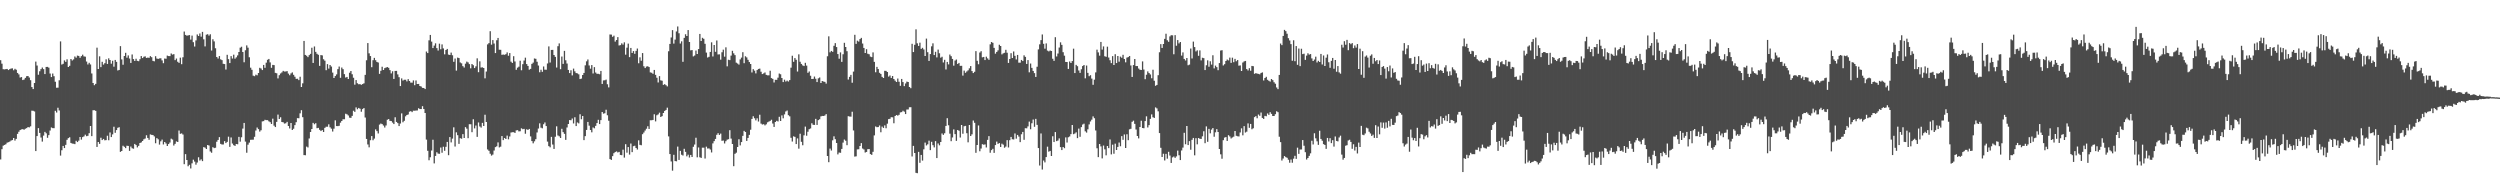 <svg xmlns="http://www.w3.org/2000/svg" width="1920" height="150"><path d="M0 46.214h1v76.245H0zM1 48.880h1v65.707H1zM2 53.121h1v58.736H2zM3 53.279h1v58.042H3zM4 53.114h1v57.699H4zM5 52.952h1v56.596H5zM6 53.824h1v55.387H6zM7 53.080h1v55.680H7zM8 52.631h1v55.339H8zM9 52.499h1v55.076H9zM10 53.982h1v52.007H10zM11 52.819h1v55.151H11zM12 53.531h1v53.112H12zM13 56.019h1v46.797H13zM14 57.147h1v44.003H14zM15 59.521h1v40.356H15zM16 59.196h1v40.164H16zM17 61.496h1v37.676H17zM18 61.068h1v38.562H18zM19 59.798h1v39.061H19zM20 58.539h1v39.883H20zM21 58.349h1v39.244H21zM22 59.534h1v38.299H22zM23 61.583h1v35.458H23zM24 66.852h1v18.148H24zM25 68.383h1v16.697H25zM26 63.728h1v21.863H26zM27 47.319h1v68.683H27zM28 50.356h1v54.126H28zM29 57.417h1v41.006H29zM30 54.742h1v47.342H30zM31 53.071h1v52.563H31zM32 51.842h1v56.914H32zM33 53.112h1v51.036H33zM34 56.895h1v44.362H34zM35 51.418h1v50.963H35zM36 51.350h1v54.456H36zM37 51.991h1v51.803H37zM38 56.488h1v43.744H38zM39 59.166h1v38.702H39zM40 56.483h1v41.931H40zM41 58.521h1v39.947H41zM42 62.748h1v22.337H42zM43 67.367h1v19.048H43zM44 67.335h1v15.388H44zM45 61.622h1v23.202H45zM46 31.776h1v87.730H46zM47 49.587h1v65.792H47zM48 49.008h1v63.066H48zM49 46.365h1v67.339H49zM50 47.534h1v63.725H50zM51 45.582h1v61.796H51zM52 51.434h1v54.675H52zM53 50.533h1v54.913H53zM54 45.312h1v64.451H54zM55 46.431h1v63.863H55zM56 45.596h1v64.799H56zM57 43.341h1v67.367H57zM58 44.314h1v63.805H58zM59 42.700h1v66.410H59zM60 42.943h1v65.076H60zM61 44.401h1v60.830H61zM62 43.087h1v64.114H62zM63 41.963h1v63.338H63zM64 43.336h1v61.420H64zM65 43.501h1v59.901H65zM66 47.264h1v57.312H66zM67 49.521h1v54.783H67zM68 48.255h1v54.060H68zM69 49.521h1v47.269H69zM70 56.433h1v48.095H70zM71 63.732h1v20.966H71zM72 65.442h1v19.180H72zM73 64.403h1v20.728H73zM74 36.617h1v76.250H74zM75 52.968h1v56.110H75zM76 43.245h1v67.250H76zM77 51.576h1v54.220H77zM78 47.477h1v60.070H78zM79 49.612h1v57.092H79zM80 48.514h1v59.267H80zM81 45.554h1v62.052H81zM82 49.100h1v55.151H82zM83 44.788h1v62.945H83zM84 46.060h1v55.676H84zM85 48.878h1v56.410H85zM86 46.660h1v56.561H86zM87 51.180h1v46.149H87zM88 46.005h1v55.973H88zM89 47.518h1v52.375H89zM90 54.126h1v44.014H90zM91 53.691h1v43.991H91zM92 35.442h1v81.189H92zM93 45.596h1v70.388H93zM94 49.720h1v62.228H94zM95 43.014h1v69.749H95zM96 40.567h1v73.210H96zM97 44.314h1v67.591H97zM98 42.538h1v69.530H98zM99 44.980h1v70.871H99zM100 48.328h1v64.192H100zM101 41.830h1v72.059H101zM102 45.371h1v68.857H102zM103 46.806h1v63.714H103zM104 45.126h1v66.261H104zM105 46.742h1v66.442H105zM106 47.003h1v65.007H106zM107 45.440h1v64.396H107zM108 43.073h1v66.298H108zM109 44.607h1v63.702H109zM110 43.556h1v63.457H110zM111 43.256h1v63.128H111zM112 44.501h1v59.393H112zM113 44.234h1v61.697H113zM114 44.371h1v63.009H114zM115 43.126h1v60.079H115zM116 43.938h1v59.617H116zM117 46.742h1v56.987H117zM118 47.086h1v57.683H118zM119 43.172h1v66.843H119zM120 44.932h1v61.164H120zM121 45.243h1v61.752H121zM122 44.831h1v66.245H122zM123 44.746h1v63.780H123zM124 46.408h1v60.807H124zM125 48.532h1v62.409H125zM126 44.975h1v64.085H126zM127 45.106h1v65.099H127zM128 42.705h1v69.399H128zM129 43.078h1v67.561H129zM130 43.110h1v66.373H130zM131 41.055h1v65.458H131zM132 41.927h1v65.238H132zM133 41.563h1v70.182H133zM134 46.204h1v64.261H134zM135 44.943h1v63.666H135zM136 47.429h1v61.649H136zM137 48.287h1v51.979H137zM138 44.309h1v58.454H138zM139 49.306h1v53.137H139zM140 43.966h1v59.354H140zM141 24.227h1v101.900H141zM142 26.809h1v91.569H142zM143 27.418h1v95.478H143zM144 27.209h1v100.477H144zM145 26.935h1v99.646H145zM146 30.405h1v98.955H146zM147 27.367h1v98.087H147zM148 32.433h1v90.191H148zM149 35.742h1v88.364H149zM150 31.011h1v95.451H150zM151 26.454h1v98.351H151zM152 27.631h1v93.173H152zM153 25.710h1v97.598H153zM154 28.180h1v94.164H154zM155 24.483h1v99.245H155zM156 30.185h1v82.807H156zM157 35.619h1v77.785H157zM158 26.644h1v87.785H158zM159 26.250h1v85.114H159zM160 27.322h1v84.457H160zM161 26.294h1v90.017H161zM162 38.834h1v78.479H162zM163 30.167h1v82.887H163zM164 31.799h1v81.981H164zM165 37.047h1v76.396H165zM166 43.771h1v65.094H166zM167 44.939h1v62.544H167zM168 43.060h1v62.238H168zM169 45.582h1v64.890H169zM170 46.204h1v64.785H170zM171 48.992h1v61.961H171zM172 49.226h1v59.171H172zM173 53.419h1v56.474H173zM174 42.080h1v66.866H174zM175 45.433h1v59.505H175zM176 48.427h1v64.357H176zM177 43.085h1v62.464H177zM178 44.955h1v65.277H178zM179 41.977h1v69.539H179zM180 45.039h1v67.030H180zM181 44.009h1v66.600H181zM182 42.529h1v68.257H182zM183 39.958h1v65.140H183zM184 36.598h1v72.201H184zM185 35.898h1v69.500H185zM186 39.956h1v58.816H186zM187 47.804h1v46.632H187zM188 38.589h1v70.175H188zM189 34.847h1v82.446H189zM190 36.619h1v74.490H190zM191 43.966h1v65.545H191zM192 51.956h1v55.421H192zM193 53.602h1v53.716H193zM194 58.129h1v49.146H194zM195 58.523h1v46.523H195zM196 57.349h1v42.927H196zM197 57.838h1v40.128H197zM198 56.081h1v43.082H198zM199 52.059h1v49.004H199zM200 52.634h1v47.433H200zM201 53.815h1v39.400H201zM202 49.894h1v43.151H202zM203 52.061h1v39.960H203zM204 48.129h1v44.112H204zM205 45.943h1v46.342H205zM206 45.236h1v47.967H206zM207 47.898h1v45.934H207zM208 52.061h1v43.188H208zM209 49.825h1v41.290H209zM210 50.036h1v46.456H210zM211 55.966h1v41.606H211zM212 56.273h1v37.301H212zM213 60.191h1v27.818H213zM214 57.745h1v33.669H214zM215 56.419h1v33.643H215zM216 55.598h1v38.095H216zM217 54.426h1v39.510H217zM218 54.961h1v39.940H218zM219 54.881h1v39.798H219zM220 54.646h1v38.924H220zM221 56.502h1v40.247H221zM222 57.784h1v40.865H222zM223 56.394h1v38.063H223zM224 55.616h1v44.229H224zM225 57.456h1v41.418H225zM226 58.932h1v37.164H226zM227 60.548h1v33.279H227zM228 60.489h1v30.244H228zM229 61.567h1v29.276H229zM230 58.916h1v28.109H230zM231 66.813h1v17.844H231zM232 63.975h1v26.031H232zM233 31.432h1v87.685H233zM234 42.165h1v77.087H234zM235 42.801h1v69.768H235zM236 43.886h1v69.386H236zM237 42.357h1v63.991H237zM238 41.345h1v60.008H238zM239 36.649h1v62.428H239zM240 48.322h1v46.040H240zM241 35.678h1v59.745H241zM242 39.853h1v54.762H242zM243 41.304h1v57.170H243zM244 42.062h1v56.117H244zM245 50.567h1v49.134H245zM246 42.293h1v58.356H246zM247 42.551h1v57.351H247zM248 45.493h1v55.891H248zM249 46.607h1v51.588H249zM250 53.918h1v43.389H250zM251 49.239h1v48.100H251zM252 52.666h1v42.838H252zM253 49.915h1v47.889H253zM254 51.112h1v47.708H254zM255 55.781h1v45.261H255zM256 59.892h1v38.931H256zM257 58.404h1v33.994H257zM258 57.127h1v39.679H258zM259 53.082h1v43.808H259zM260 51.091h1v45.525H260zM261 59.738h1v34.492H261zM262 51.844h1v41.089H262zM263 53.167h1v38.422H263zM264 56.941h1v34.655H264zM265 59.562h1v27.777H265zM266 59.074h1v28.732H266zM267 60.677h1v28.022H267zM268 55.847h1v34.520H268zM269 54.513h1v36.017H269zM270 57.047h1v31.963H270zM271 59.690h1v25.378H271zM272 65.016h1v20.890H272zM273 61.496h1v21.004H273zM274 63.968h1v19.945H274zM275 64.739h1v18.141H275zM276 64.625h1v18.901H276zM277 65.144h1v20.689H277zM278 64.581h1v19.212H278zM279 63.984h1v19.032H279zM280 57.507h1v32.742H280zM281 46.303h1v60.420H281zM282 33.053h1v77.891H282zM283 40.938h1v72.215H283zM284 43.034h1v64.664H284zM285 51.592h1v52.922H285zM286 46.218h1v61.498H286zM287 44.451h1v61.988H287zM288 46.209h1v53.169H288zM289 47.566h1v53.160H289zM290 48.010h1v54.501H290zM291 56.719h1v38.956H291zM292 54.362h1v40.510H292zM293 51.276h1v44.073H293zM294 53.760h1v42.636H294zM295 52.343h1v45.609H295zM296 51.892h1v44.490H296zM297 51.487h1v40.480H297zM298 52.050h1v39.416H298zM299 53.851h1v38.953H299zM300 56.364h1v36.594H300zM301 54.719h1v39.459H301zM302 60.608h1v34.689H302zM303 54.481h1v35.589H303zM304 54.424h1v39.201H304zM305 57.120h1v37.457H305zM306 59.274h1v37.557H306zM307 66.092h1v28.782H307zM308 60.187h1v26.905H308zM309 61.855h1v32.071H309zM310 61.217h1v31.554H310zM311 61.253h1v28.098H311zM312 62.512h1v25.793H312zM313 60.784h1v27.113H313zM314 62.224h1v23.543H314zM315 63.425h1v21.943H315zM316 63.471h1v22.657H316zM317 61.734h1v23.252H317zM318 65.419h1v19.606H318zM319 61.821h1v23.076H319zM320 64.499h1v20.352H320zM321 64.462h1v18.702H321zM322 66.028h1v17.722H322zM323 66.481h1v17.285H323zM324 67.474h1v14.099H324zM325 67.559h1v16.132H325zM326 68.381h1v18.395H326zM327 39.569h1v67.644H327zM328 40.750h1v75.062H328zM329 30.952h1v92.146H329zM330 26.814h1v93.956H330zM331 31.934h1v83.654H331zM332 36.928h1v70.413H332zM333 35.035h1v90.450H333zM334 33.298h1v86.458H334zM335 36.962h1v79.964H335zM336 38.814h1v79.154H336zM337 33.538h1v84.560H337zM338 37.832h1v75.492H338zM339 34.078h1v83.205H339zM340 37.175h1v75.508H340zM341 41.737h1v74.059H341zM342 38.388h1v74.350H342zM343 37.564h1v71.423H343zM344 41.947h1v77.241H344zM345 42.217h1v63.062H345zM346 40.423h1v68.951H346zM347 42.426h1v63.995H347zM348 47.466h1v50.338H348zM349 44.975h1v67.561H349zM350 54.206h1v47.449H350zM351 44.213h1v59.615H351zM352 44.572h1v65.932H352zM353 47.985h1v58.173H353zM354 48.637h1v57.928H354zM355 50.798h1v52.210H355zM356 51.881h1v54.094H356zM357 48.905h1v48.747H357zM358 47.317h1v51.519H358zM359 47.921h1v58.200H359zM360 49.246h1v46.124H360zM361 52.480h1v42.954H361zM362 49.159h1v52.373H362zM363 50.079h1v41.526H363zM364 52.288h1v46.330H364zM365 50.963h1v45.438H365zM366 44.804h1v60.285H366zM367 55.460h1v38.615H367zM368 47.102h1v50.015H368zM369 51.851h1v46.143H369zM370 51.725h1v42.620H370zM371 52.199h1v44.575H371zM372 60.134h1v27.988H372zM373 54.955h1v38.763H373zM374 34.101h1v80.713H374zM375 33.135h1v82.674H375zM376 23.969h1v94.114H376zM377 34.328h1v85.176H377zM378 30.750h1v87.962H378zM379 33.408h1v82.212H379zM380 40.734h1v72.258H380zM381 30.931h1v81.459H381zM382 29.114h1v80.223H382zM383 38.171h1v75.032H383zM384 38.255h1v74.380H384zM385 42.064h1v62.439H385zM386 41.865h1v65.781H386zM387 42.103h1v63.860H387zM388 41.627h1v65.131H388zM389 40.247h1v63.888H389zM390 42.824h1v64.185H390zM391 40.736h1v64.071H391zM392 47.376h1v54.424H392zM393 48.347h1v53.204H393zM394 43.165h1v58.369H394zM395 47.200h1v54.909H395zM396 53.590h1v46.548H396zM397 51.977h1v47.958H397zM398 51.221h1v49.679H398zM399 46.660h1v54.131H399zM400 53.941h1v44.609H400zM401 49.319h1v49.919H401zM402 46.468h1v52.483H402zM403 44.293h1v58.434H403zM404 49.187h1v50.148H404zM405 50.624h1v49.189H405zM406 53.503h1v45.536H406zM407 52.915h1v51.860H407zM408 49.049h1v59.267H408zM409 48.095h1v62.000H409zM410 44.913h1v63.654H410zM411 45.149h1v61.771H411zM412 47.433h1v54.298H412zM413 50.349h1v48.388H413zM414 55.483h1v39.251H414zM415 53.535h1v44.495H415zM416 55.131h1v43.446H416zM417 51.027h1v44.405H417zM418 53.506h1v40.540H418zM419 53.565h1v43.261H419zM420 48.738h1v60.031H420zM421 35.651h1v76.600H421zM422 48.031h1v65.101H422zM423 38.331h1v66.788H423zM424 38.280h1v72.729H424zM425 42.265h1v72.125H425zM426 43.696h1v61.306H426zM427 51.874h1v45.138H427zM428 35.479h1v68.539H428zM429 33.316h1v71.368H429zM430 53.137h1v52.851H430zM431 43.444h1v55.495H431zM432 49.075h1v52.409H432zM433 39.054h1v63.755H433zM434 46.284h1v61.121H434zM435 48.779h1v49.118H435zM436 53.700h1v41.535H436zM437 56.101h1v36.115H437zM438 53.961h1v38.400H438zM439 57.907h1v33.105H439zM440 52.693h1v42.142H440zM441 54.781h1v35.294H441zM442 56.115h1v40.727H442zM443 56.380h1v37.672H443zM444 57.088h1v37.706H444zM445 60.706h1v27.061H445zM446 60.349h1v31.261H446zM447 57.575h1v31.501H447zM448 56.021h1v51.590H448zM449 50.182h1v54.378H449zM450 47.127h1v52.666H450zM451 45.671h1v47.958H451zM452 50.262h1v46.257H452zM453 52.746h1v47.074H453zM454 49.951h1v51.670H454zM455 56.401h1v41.499H455zM456 51.569h1v47.003H456zM457 55.724h1v40.952H457zM458 56.678h1v37.836H458zM459 56.694h1v35.296H459zM460 57.028h1v38.276H460zM461 54.476h1v37.788H461zM462 64.446h1v21.547H462zM463 61.727h1v25.578H463zM464 61.663h1v25.326H464zM465 61.118h1v23.154H465zM466 64.730h1v23.790H466zM467 67.110h1v25.612H467zM468 26.472h1v95.686H468zM469 26.591h1v96.254H469zM470 28.265h1v91.621H470zM471 27.388h1v90.248H471zM472 31.966h1v84.826H472zM473 30.711h1v85.577H473zM474 28.537h1v88.536H474zM475 34.939h1v81.679H475zM476 34.678h1v84.297H476zM477 33.254h1v85.947H477zM478 34.264h1v80.665H478zM479 32.490h1v88.564H479zM480 41.982h1v68.756H480zM481 36.617h1v80.651H481zM482 33.501h1v79.436H482zM483 43.895h1v74.844H483zM484 36.795h1v73.441H484zM485 40.638h1v76.179H485zM486 39.235h1v73.066H486zM487 41.318h1v70.596H487zM488 39.056h1v74.625H488zM489 37.267h1v77.586H489zM490 48.594h1v59.205H490zM491 44.007h1v67.259H491zM492 46.662h1v64.922H492zM493 40.764h1v62.313H493zM494 50.912h1v50.885H494zM495 52.277h1v47.983H495zM496 51.093h1v47.770H496zM497 50.917h1v46.042H497zM498 51.528h1v47.504H498zM499 55.627h1v36.761H499zM500 55.884h1v36.477H500zM501 56.673h1v35.458H501zM502 53.723h1v34.028H502zM503 57.497h1v35.722H503zM504 59.688h1v28.819H504zM505 63.313h1v24.536H505zM506 58.482h1v28.068H506zM507 61.720h1v28.146H507zM508 62.002h1v27.173H508zM509 65.174h1v21.595H509zM510 64.625h1v20.560H510zM511 65.449h1v19.004H511zM512 66.357h1v16.317H512zM513 39.388h1v65.382H513zM514 33.733h1v84.583H514zM515 28.768h1v95.222H515zM516 23.145h1v107.948H516zM517 33.501h1v85.364H517zM518 30.414h1v93.285H518zM519 24.172h1v99.728H519zM520 20.306h1v92.281H520zM521 25.550h1v97.272H521zM522 33.421h1v82.446H522zM523 31.760h1v87.085H523zM524 47.486h1v71.981H524zM525 29.059h1v85.206H525zM526 26.294h1v90.351H526zM527 27.642h1v92.416H527zM528 23.074h1v95.705H528zM529 32.256h1v88.747H529zM530 38.676h1v80.333H530zM531 38.448h1v82.107H531zM532 43.304h1v69.431H532zM533 42.648h1v68.328H533zM534 38.793h1v66.987H534zM535 41.455h1v79.381H535zM536 37.674h1v75.586H536zM537 26.067h1v94.714H537zM538 31.503h1v89.783H538zM539 29.036h1v84.396H539zM540 29.798h1v83.592H540zM541 33.641h1v88.126H541zM542 40.414h1v72.235H542zM543 44.209h1v69.868H543zM544 43.629h1v70.345H544zM545 39.885h1v74.968H545zM546 32.499h1v84.606H546zM547 43.371h1v66.742H547zM548 34.557h1v73.840H548zM549 39.780h1v66.918H549zM550 31.073h1v72.453H550zM551 41.849h1v60.423H551zM552 41.725h1v61.897H552zM553 45.840h1v56.742H553zM554 40.162h1v67.982H554zM555 38.159h1v69.781H555zM556 43.545h1v66.639H556zM557 36.358h1v72.084H557zM558 50.931h1v56.328H558zM559 45.891h1v61.036H559zM560 46.159h1v53.824H560zM561 42.723h1v63.734H561zM562 39.020h1v71.576H562zM563 40.938h1v86.710H563zM564 42.359h1v75.760H564zM565 48.145h1v69.122H565zM566 48.814h1v64.085H566zM567 49.599h1v57.355H567zM568 45.628h1v66.048H568zM569 44.218h1v64.867H569zM570 40.102h1v64.261H570zM571 48.530h1v51.970H571zM572 43.195h1v58.191H572zM573 44.101h1v64.151H573zM574 45.946h1v59.969H574zM575 47.685h1v55.907H575zM576 49.143h1v50.475H576zM577 55.662h1v35.671H577zM578 53.119h1v36.168H578zM579 54.277h1v36.568H579zM580 56.351h1v36.115H580zM581 53.790h1v37.086H581zM582 52.954h1v40.363H582zM583 52.700h1v35.440H583zM584 55.106h1v39.805H584zM585 56.895h1v38.725H585zM586 56.360h1v39.029H586zM587 55.673h1v40.631H587zM588 57.507h1v37.962H588zM589 57.861h1v36.099H589zM590 57.848h1v35.516H590zM591 54.316h1v38.530H591zM592 59.940h1v32.021H592zM593 60.580h1v34.314H593zM594 63.313h1v34.154H594zM595 61.311h1v32.394H595zM596 61.352h1v31.444H596zM597 59.649h1v33.643H597zM598 56.493h1v33.190H598zM599 57.030h1v35.923H599zM600 59.892h1v28.718H600zM601 63.002h1v27.871H601zM602 61.208h1v26.649H602zM603 62.606h1v22.987H603zM604 61.883h1v22.991H604zM605 62.604h1v25.871H605zM606 61.473h1v27.887H606zM607 51.947h1v53.860H607zM608 42.805h1v65.888H608zM609 47.447h1v57.234H609zM610 44.588h1v60.523H610zM611 45.934h1v64.709H611zM612 54.920h1v51.347H612zM613 41.718h1v72.473H613zM614 47.427h1v55.259H614zM615 49.116h1v59.793H615zM616 50.205h1v61.354H616zM617 50.750h1v53.165H617zM618 48.207h1v49.015H618zM619 50.365h1v53.863H619zM620 55.898h1v45.250H620zM621 54.893h1v44.328H621zM622 58.184h1v40.457H622zM623 60.661h1v34.005H623zM624 60.583h1v35.271H624zM625 58.763h1v37.205H625zM626 60.455h1v30.830H626zM627 63.002h1v32.950H627zM628 60.152h1v32.114H628zM629 59.502h1v32.098H629zM630 63.748h1v25.667H630zM631 62.233h1v26.807H631zM632 62.631h1v26.475H632zM633 62.888h1v25.827H633zM634 64.185h1v23.490H634zM635 43.195h1v76.591H635zM636 27.928h1v96.655H636zM637 40.180h1v73.943H637zM638 39.141h1v76.451H638zM639 39.793h1v67.992H639zM640 35.154h1v69.534H640zM641 33.140h1v73.789H641zM642 36.124h1v73.682H642zM643 41.512h1v77.065H643zM644 45.087h1v72.050H644zM645 40.228h1v77.133H645zM646 47.534h1v66.824H646zM647 41.675h1v67.829H647zM648 32.865h1v74.270H648zM649 36.108h1v71.999H649zM650 39.315h1v72.189H650zM651 61.061h1v28.155H651zM652 59.038h1v30.466H652zM653 57.479h1v32.108H653zM654 63.533h1v22.268H654zM655 54.991h1v45.232H655zM656 26.711h1v93.546H656zM657 33.703h1v86.343H657zM658 31.219h1v83.542H658zM659 31.973h1v82.663H659zM660 30.016h1v82.127H660zM661 29.091h1v80.823H661zM662 33.460h1v80.621H662zM663 36.804h1v77.973H663zM664 40.686h1v76.458H664zM665 37.800h1v78.880H665zM666 41.263h1v73.306H666zM667 41.659h1v72.807H667zM668 43.451h1v74.897H668zM669 43.872h1v75.076H669zM670 40.224h1v76.382H670zM671 47.504h1v56.467H671zM672 55.479h1v41.636H672zM673 51.345h1v46.319H673zM674 53.039h1v44.524H674zM675 55.891h1v40.457H675zM676 56.770h1v44.831H676zM677 59.035h1v38.200H677zM678 59.896h1v38.342H678zM679 54.385h1v41.908H679zM680 54.451h1v44.048H680zM681 55.284h1v39.716H681zM682 58.841h1v32.659H682zM683 57.948h1v33.309H683zM684 59.878h1v30.116H684zM685 58.388h1v31.732H685zM686 60.654h1v34.021H686zM687 61.935h1v27.159H687zM688 62.968h1v25.335H688zM689 60.303h1v28.530H689zM690 62.771h1v25.399H690zM691 65.913h1v20.387H691zM692 60.640h1v25.475H692zM693 63.048h1v22.018H693zM694 66.142h1v19.629H694zM695 64.101h1v23.527H695zM696 62.684h1v21.437H696zM697 62.965h1v21.112H697zM698 66.815h1v15.548H698zM699 67.744h1v14.584H699zM700 33.643h1v86.543H700zM701 39.965h1v72.077H701zM702 34.392h1v83.093H702zM703 22.529h1v110.207H703zM704 33.270h1v99.751H704zM705 35.294h1v81.333H705zM706 32.760h1v92.283H706zM707 37.553h1v81.429H707zM708 36.701h1v86.625H708zM709 37.990h1v76.721H709zM710 43.014h1v66.525H710zM711 29.670h1v82.059H711zM712 40.086h1v70.736H712zM713 46.777h1v61.263H713zM714 41.517h1v73.780H714zM715 35.593h1v73.295H715zM716 33.295h1v78.236H716zM717 42.272h1v70.933H717zM718 39.780h1v68.621H718zM719 44.087h1v77.298H719zM720 38.118h1v72.038H720zM721 40.903h1v70.706H721zM722 44.305h1v64.737H722zM723 43.595h1v58.912H723zM724 47.955h1v55.646H724zM725 45.943h1v56.410H725zM726 53.336h1v43.396H726zM727 47.548h1v43.215H727zM728 49.482h1v46.724H728zM729 41.862h1v60.789H729zM730 43.144h1v65.318H730zM731 45.252h1v60.338H731zM732 50.436h1v48.942H732zM733 46.502h1v56.534H733zM734 45.724h1v62.448H734zM735 49.084h1v50.764H735zM736 48.340h1v52.045H736zM737 50.590h1v55.025H737zM738 50.544h1v45.449H738zM739 58.040h1v44.666H739zM740 54.218h1v42.744H740zM741 55.914h1v40.764H741zM742 54.877h1v47.397H742zM743 54.012h1v55.318H743zM744 52.494h1v43.494H744zM745 50.729h1v53.721H745zM746 54.568h1v48.621H746zM747 56.113h1v36.454H747zM748 55.135h1v39.173H748zM749 39.281h1v78.058H749zM750 46.712h1v64.655H750zM751 49.352h1v47.026H751zM752 40.324h1v75.872H752zM753 39.342h1v74.707H753zM754 44.037h1v66.703H754zM755 43.700h1v67.467H755zM756 46.147h1v64.748H756zM757 43.531h1v69.745H757zM758 44.868h1v62.549H758zM759 45.921h1v58.621H759zM760 34.032h1v83.272H760zM761 32.247h1v83.034H761zM762 32.883h1v81.388H762zM763 36.761h1v80.619H763zM764 41.206h1v70.216H764zM765 39.874h1v68.868H765zM766 38.654h1v71.832H766zM767 34.380h1v75.483H767zM768 35.328h1v77.559H768zM769 41.798h1v68.557H769zM770 40.979h1v70.125H770zM771 40.567h1v72.887H771zM772 38.235h1v74.375H772zM773 40.501h1v67.136H773zM774 48.356h1v64.913H774zM775 45.335h1v62.347H775zM776 40.869h1v64.286H776zM777 44.531h1v62.425H777zM778 39.535h1v67.550H778zM779 42.858h1v59.619H779zM780 45.664h1v60.821H780zM781 42.213h1v61.425H781zM782 48.134h1v56.788H782zM783 48.118h1v61.038H783zM784 46.051h1v57.069H784zM785 46.884h1v54.446H785zM786 42.476h1v64.888H786zM787 43.687h1v54.776H787zM788 49.081h1v49.475H788zM789 46.133h1v50.938H789zM790 55.529h1v37.855H790zM791 48.772h1v50.505H791zM792 52.121h1v42.524H792zM793 54.488h1v37.321H793zM794 56.154h1v41.222H794zM795 59.102h1v32.199H795zM796 51.263h1v44.648H796zM797 37.946h1v75.758H797zM798 34.039h1v93.075H798zM799 30.807h1v71.711H799zM800 26.466h1v103.752H800zM801 33.623h1v89.685H801zM802 37.370h1v87.330H802zM803 33.346h1v87.266H803zM804 38.887h1v73.773H804zM805 39.452h1v77.005H805zM806 38.800h1v77.101H806zM807 39.166h1v80.637H807zM808 45.103h1v59.569H808zM809 46.724h1v62.357H809zM810 28.571h1v72.851H810zM811 43.362h1v65.009H811zM812 41.109h1v66.836H812zM813 36.509h1v69.777H813zM814 32.522h1v80.486H814zM815 34.456h1v80.791H815zM816 40.075h1v72.839H816zM817 42.739h1v71.100H817zM818 47.543h1v57.983H818zM819 47.621h1v61.828H819zM820 52.924h1v52.510H820zM821 47.189h1v57.591H821zM822 48.363h1v54.655H822zM823 46.875h1v49.132H823zM824 37.354h1v65.717H824zM825 56.104h1v46.454H825zM826 49.834h1v51.796H826zM827 50.821h1v55.275H827zM828 54.140h1v44.650H828zM829 55.943h1v49.118H829zM830 53.199h1v44.442H830zM831 50.761h1v44.893H831zM832 49.924h1v45.030H832zM833 60.148h1v40.695H833zM834 50.345h1v51.510H834zM835 55.962h1v43.380H835zM836 58.525h1v36.990H836zM837 57.767h1v35.522H837zM838 60.386h1v31.540H838zM839 65.128h1v24.271H839zM840 61.208h1v29.594H840zM841 55.595h1v44.609H841zM842 38.134h1v75.751H842zM843 40.253h1v80.436H843zM844 42.760h1v67.834H844zM845 32.188h1v80.251H845zM846 38.077h1v83.576H846zM847 35.612h1v76.160H847zM848 43.220h1v71.459H848zM849 43.645h1v75.664H849zM850 35.866h1v76.261H850zM851 44.181h1v69.582H851zM852 46.294h1v60.791H852zM853 48.463h1v70.109H853zM854 43.114h1v67.989H854zM855 49.924h1v68.120H855zM856 41.650h1v68.671H856zM857 48.413h1v66.769H857zM858 42.998h1v69.848H858zM859 47.367h1v62.075H859zM860 43.472h1v68.864H860zM861 44.334h1v60.194H861zM862 42.075h1v65.316H862zM863 45.314h1v57.946H863zM864 47.861h1v65.801H864zM865 44.250h1v58.848H865zM866 43.829h1v63.821H866zM867 43.014h1v56.323H867zM868 50.260h1v48.642H868zM869 59.072h1v34.486H869zM870 49.953h1v42.698H870zM871 45.316h1v49.807H871zM872 50.759h1v48.729H872zM873 50.745h1v53.703H873zM874 52.627h1v53.652H874zM875 53.531h1v44.028H875zM876 53.780h1v38.924H876zM877 47.161h1v51.121H877zM878 53.396h1v45.106H878zM879 60.802h1v32.197H879zM880 57.376h1v31.973H880zM881 54.847h1v43.055H881zM882 56.104h1v40.004H882zM883 57.179h1v34.117H883zM884 60.086h1v27.791H884zM885 53.581h1v36.461H885zM886 62.022h1v28.544H886zM887 65.900h1v16.592H887zM888 65.250h1v18.002H888zM889 57.761h1v27.722H889zM890 40.141h1v62.073H890zM891 33.881h1v79.637H891zM892 36.827h1v83.732H892zM893 33.776h1v84.295H893zM894 29.839h1v93.411H894zM895 25.903h1v92.246H895zM896 30.908h1v90.962H896zM897 32.124h1v84.457H897zM898 27.933h1v91.528H898zM899 27.008h1v98.135H899zM900 27.136h1v93.761H900zM901 41.686h1v78.522H901zM902 27.003h1v94.254H902zM903 35.106h1v84.986H903zM904 30.766h1v84.885H904zM905 33.330h1v85.925H905zM906 32.270h1v90.658H906zM907 42.709h1v72.862H907zM908 40.237h1v73.103H908zM909 45.275h1v56.705H909zM910 46.420h1v64.373H910zM911 44.545h1v52.217H911zM912 50.109h1v61.288H912zM913 49.626h1v58.786H913zM914 37.289h1v77.724H914zM915 44.877h1v62.476H915zM916 31.945h1v73.972H916zM917 36.138h1v83.162H917zM918 39.471h1v66.655H918zM919 38.660h1v72.169H919zM920 42.851h1v63.130H920zM921 38.697h1v67.925H921zM922 46.374h1v60.333H922zM923 44.325h1v60.390H923zM924 44.655h1v56.140H924zM925 53.799h1v56.174H925zM926 50.107h1v46.951H926zM927 46.358h1v62.547H927zM928 51.244h1v47.720H928zM929 47.047h1v55.367H929zM930 49.594h1v49.956H930zM931 42.451h1v55.891H931zM932 52.517h1v52.515H932zM933 50.395h1v51.233H933zM934 51.572h1v47.617H934zM935 53.936h1v47.447H935zM936 48.457h1v65.991H936zM937 38.830h1v79.692H937zM938 38.541h1v83.366H938zM939 50.297h1v57.358H939zM940 49.317h1v56.376H940zM941 46.864h1v58.388H941zM942 45.740h1v62.508H942zM943 46.367h1v57.479H943zM944 44.227h1v60.578H944zM945 48.296h1v58.042H945zM946 44.291h1v61.279H946zM947 47.761h1v57.179H947zM948 45.197h1v55.433H948zM949 47.031h1v57.259H949zM950 46.122h1v58.518H950zM951 50.425h1v54.403H951zM952 50.228h1v51.517H952zM953 54.527h1v44.051H953zM954 48.006h1v55.927H954zM955 47.152h1v49.725H955zM956 46.799h1v55.003H956zM957 53.048h1v48.065H957zM958 54.121h1v40.663H958zM959 52.364h1v45.790H959zM960 54.300h1v40.894H960zM961 50.647h1v48.651H961zM962 50.823h1v47.699H962zM963 56.655h1v33.286H963zM964 56.149h1v33.037H964zM965 56.520h1v34.305H965zM966 56.708h1v31.263H966zM967 57.095h1v31.851H967zM968 56.021h1v30.405H968zM969 55.605h1v34.959H969zM970 61.777h1v29.558H970zM971 59.887h1v29.079H971zM972 58.978h1v30.293H972zM973 61.276h1v25.873H973zM974 62.052h1v26.184H974zM975 62.654h1v23.513H975zM976 60.695h1v26.768H976zM977 61.558h1v27.525H977zM978 63.167h1v25.905H978zM979 64.288h1v23.433H979zM980 67.191h1v18.269H980zM981 68.479h1v17.715H981zM982 57.548h1v47.440H982zM983 33.417h1v75.751H983zM984 34.660h1v88.607H984zM985 27.576h1v94.164H985zM986 22.934h1v96.947H986zM987 23.904h1v96.767H987zM988 25.893h1v95.316H988zM989 29.347h1v93.349H989zM990 31.075h1v93.919H990zM991 33.888h1v88.644H991zM992 46.658h1v78.303H992zM993 30.947h1v90.900H993zM994 46.989h1v72.684H994zM995 35.365h1v86.650H995zM996 49.757h1v63.629H996zM997 37.260h1v80.921H997zM998 50.782h1v64.064H998zM999 37.420h1v77.383H999zM1000 41.590h1v65.996H1000zM1001 41.231h1v70.672H1001zM1002 45.966h1v70.928H1002zM1003 42.698h1v79.841H1003zM1004 40.897h1v80.443H1004zM1005 41.936h1v77.758H1005zM1006 41.528h1v76.211H1006zM1007 44.831h1v63.242H1007zM1008 46.852h1v64.082H1008zM1009 45.708h1v56.641H1009zM1010 43.522h1v62.714H1010zM1011 47.962h1v60.569H1011zM1012 46.674h1v64.568H1012zM1013 47.603h1v52.796H1013zM1014 41.430h1v65.286H1014zM1015 49.519h1v58.578H1015zM1016 42.606h1v68.079H1016zM1017 50.674h1v60.615H1017zM1018 44.275h1v70.070H1018zM1019 41.849h1v64.071H1019zM1020 47.816h1v60.841H1020zM1021 52.057h1v54.071H1021zM1022 46.758h1v63.160H1022zM1023 44.492h1v63.167H1023zM1024 52.785h1v59.798H1024zM1025 46.067h1v58.720H1025zM1026 55.092h1v53.142H1026zM1027 50.720h1v57.884H1027zM1028 55.577h1v50.008H1028zM1029 56.570h1v47.617H1029zM1030 34.346h1v84.386H1030zM1031 36.500h1v86.142H1031zM1032 31.625h1v89.669H1032zM1033 34.371h1v77.529H1033zM1034 30.599h1v80.889H1034zM1035 38.530h1v69.372H1035zM1036 33.092h1v74.213H1036zM1037 33.957h1v75.030H1037zM1038 33.096h1v81.198H1038zM1039 37.040h1v73.750H1039zM1040 34.932h1v80.692H1040zM1041 36.536h1v76.263H1041zM1042 33.836h1v84.011H1042zM1043 52.986h1v56.527H1043zM1044 37.392h1v75.494H1044zM1045 57.413h1v39.267H1045zM1046 39.301h1v64.160H1046zM1047 59.736h1v44.087H1047zM1048 43.453h1v59.068H1048zM1049 42.574h1v55.483H1049zM1050 44.218h1v54.369H1050zM1051 51.876h1v49.287H1051zM1052 42.808h1v59.704H1052zM1053 41.785h1v62.597H1053zM1054 48.953h1v54.465H1054zM1055 44.490h1v61.370H1055zM1056 47.067h1v49.100H1056zM1057 46.104h1v59.862H1057zM1058 49.205h1v47.994H1058zM1059 46.458h1v56.692H1059zM1060 57.635h1v36.353H1060zM1061 51.469h1v46.678H1061zM1062 50.734h1v43.419H1062zM1063 52.670h1v46.090H1063zM1064 60.368h1v33.650H1064zM1065 51.524h1v46.568H1065zM1066 54.723h1v38.118H1066zM1067 50.340h1v46.754H1067zM1068 59.509h1v31.750H1068zM1069 52.544h1v43.332H1069zM1070 55.907h1v40.075H1070zM1071 55.353h1v38.832H1071zM1072 60.523h1v28.688H1072zM1073 61.784h1v26.919H1073zM1074 62.029h1v24.067H1074zM1075 65.101h1v21.741H1075zM1076 59.482h1v28.587H1076zM1077 38.903h1v71.127H1077zM1078 33.119h1v79.440H1078zM1079 41.659h1v69.415H1079zM1080 37.251h1v73.025H1080zM1081 34.646h1v70.516H1081zM1082 44.728h1v71.814H1082zM1083 44.625h1v54.881H1083zM1084 49.178h1v56.525H1084zM1085 48.775h1v58.932H1085zM1086 43.645h1v62.402H1086zM1087 53.762h1v54.501H1087zM1088 49.207h1v48.953H1088zM1089 43.167h1v69.337H1089zM1090 55.719h1v50.411H1090zM1091 46.232h1v56.772H1091zM1092 50.418h1v52.963H1092zM1093 49.569h1v57.410H1093zM1094 55.238h1v49.489H1094zM1095 48.850h1v54.943H1095zM1096 54.522h1v51.031H1096zM1097 48.530h1v44.296H1097zM1098 52.419h1v45.490H1098zM1099 50.022h1v46.859H1099zM1100 52.158h1v45.046H1100zM1101 52.718h1v42.908H1101zM1102 48.983h1v49.780H1102zM1103 57.253h1v34.280H1103zM1104 49.427h1v47.237H1104zM1105 54.339h1v41.700H1105zM1106 53.716h1v35.653H1106zM1107 54.453h1v40.615H1107zM1108 56.044h1v34.575H1108zM1109 51.807h1v40.697H1109zM1110 50.139h1v38.702H1110zM1111 54.909h1v38.132H1111zM1112 58.285h1v29.331H1112zM1113 54.776h1v39.697H1113zM1114 57.747h1v34.325H1114zM1115 51.700h1v40.620H1115zM1116 53.247h1v39.702H1116zM1117 54.101h1v40.656H1117zM1118 56.257h1v37.749H1118zM1119 59.583h1v28.436H1119zM1120 63.986h1v21.970H1120zM1121 66.408h1v19.434H1121zM1122 61.356h1v27.207H1122zM1123 35.529h1v96.632H1123zM1124 29.546h1v91.951H1124zM1125 35.758h1v86.302H1125zM1126 33.623h1v85.258H1126zM1127 36.866h1v84.567H1127zM1128 39.626h1v79.683H1128zM1129 41.432h1v75.920H1129zM1130 38.992h1v79.413H1130zM1131 39.365h1v79.033H1131zM1132 43.627h1v74.799H1132zM1133 42.272h1v72.707H1133zM1134 45.467h1v69.617H1134zM1135 46.436h1v66.831H1135zM1136 47.081h1v69.216H1136zM1137 46.056h1v67.763H1137zM1138 47.765h1v63.302H1138zM1139 48.267h1v65.018H1139zM1140 46.360h1v67.454H1140zM1141 45.628h1v68.502H1141zM1142 46.761h1v65.854H1142zM1143 44.364h1v68.328H1143zM1144 44.673h1v66.925H1144zM1145 54.714h1v45.099H1145zM1146 60.141h1v35.886H1146zM1147 59.754h1v35.156H1147zM1148 59.200h1v34.499H1148zM1149 50.317h1v58.640H1149zM1150 46.712h1v69.129H1150zM1151 51.100h1v57.198H1151zM1152 47.788h1v64.178H1152zM1153 47.076h1v58.662H1153zM1154 49.274h1v63.670H1154zM1155 49.523h1v57.784H1155zM1156 46.014h1v64.922H1156zM1157 50.844h1v58.099H1157zM1158 47.312h1v61.029H1158zM1159 47.433h1v57.072H1159zM1160 52.849h1v47.974H1160zM1161 51.411h1v53.492H1161zM1162 51.782h1v44.694H1162zM1163 59.212h1v33.826H1163zM1164 58.761h1v38.951H1164zM1165 61.226h1v29.823H1165zM1166 61.214h1v26.431H1166zM1167 58.012h1v31.542H1167zM1168 61.743h1v28.114H1168zM1169 56.168h1v44.792H1169zM1170 38.935h1v69.093H1170zM1171 42.586h1v83.034H1171zM1172 41.341h1v73.629H1172zM1173 35.733h1v89.003H1173zM1174 34.852h1v88.561H1174zM1175 38.770h1v86.451H1175zM1176 32.158h1v92.306H1176zM1177 29.979h1v94.205H1177zM1178 45.396h1v78.104H1178zM1179 28.869h1v94.853H1179zM1180 42.968h1v81.674H1180zM1181 34.840h1v91.470H1181zM1182 36.923h1v88.163H1182zM1183 43.879h1v80.049H1183zM1184 40.652h1v81.091H1184zM1185 39.974h1v79.021H1185zM1186 39.972h1v70.535H1186zM1187 40.778h1v72.089H1187zM1188 40.821h1v61.258H1188zM1189 49.825h1v60.558H1189zM1190 40.544h1v76.552H1190zM1191 48.750h1v62.132H1191zM1192 43.758h1v71.768H1192zM1193 44.431h1v65.172H1193zM1194 45.953h1v65.467H1194zM1195 46.886h1v62.908H1195zM1196 45.447h1v70.290H1196zM1197 44.554h1v56.616H1197zM1198 47.479h1v61.963H1198zM1199 46.637h1v64.309H1199zM1200 44.211h1v58.472H1200zM1201 43.781h1v59.516H1201zM1202 43.721h1v61.050H1202zM1203 51.645h1v58.456H1203zM1204 46.708h1v61.070H1204zM1205 46.216h1v56.895H1205zM1206 46.983h1v59.823H1206zM1207 50.002h1v51.755H1207zM1208 48.203h1v52.620H1208zM1209 48.441h1v50.565H1209zM1210 46.781h1v55.746H1210zM1211 46.898h1v55.856H1211zM1212 48.118h1v55.190H1212zM1213 53.137h1v44.138H1213zM1214 43.295h1v57.037H1214zM1215 48.029h1v49.736H1215zM1216 44.829h1v70.960H1216zM1217 31.702h1v89.012H1217zM1218 28.244h1v90.868H1218zM1219 37.749h1v80.988H1219zM1220 35.802h1v90.802H1220zM1221 39.912h1v77.174H1221zM1222 37.667h1v87.639H1222zM1223 43.224h1v73.512H1223zM1224 36.120h1v90.752H1224zM1225 36.321h1v84.721H1225zM1226 33.806h1v87.833H1226zM1227 41.265h1v79.541H1227zM1228 30.469h1v86.066H1228zM1229 35.149h1v91.507H1229zM1230 37.660h1v78.662H1230zM1231 43.300h1v77.772H1231zM1232 37.175h1v76.465H1232zM1233 45.719h1v68.530H1233zM1234 40.128h1v76.360H1234zM1235 40.816h1v77.488H1235zM1236 46.339h1v69.310H1236zM1237 41.270h1v72.265H1237zM1238 41.917h1v74.897H1238zM1239 42.947h1v73.636H1239zM1240 36.479h1v81.546H1240zM1241 42.641h1v73.519H1241zM1242 38.569h1v73.608H1242zM1243 37.633h1v75.572H1243zM1244 36.250h1v79.722H1244zM1245 41.162h1v74.455H1245zM1246 37.008h1v79.587H1246zM1247 34.774h1v77.341H1247zM1248 42.865h1v74.535H1248zM1249 48.392h1v64.593H1249zM1250 48.747h1v65.554H1250zM1251 47.342h1v60.944H1251zM1252 44.719h1v65.668H1252zM1253 47.557h1v66.710H1253zM1254 49.557h1v67.090H1254zM1255 45.431h1v63.950H1255zM1256 42.931h1v64.780H1256zM1257 44.637h1v61.304H1257zM1258 46.971h1v61.114H1258zM1259 41.370h1v67.447H1259zM1260 45.891h1v64.893H1260zM1261 49.219h1v58.209H1261zM1262 53.849h1v52.419H1262zM1263 48.289h1v63.043H1263zM1264 37.990h1v76.540H1264zM1265 27.237h1v97.890H1265zM1266 36.935h1v83.416H1266zM1267 35.129h1v87.344H1267zM1268 33.096h1v93.736H1268zM1269 42.494h1v76.380H1269zM1270 24.710h1v91.040H1270zM1271 46.152h1v73.764H1271zM1272 30.146h1v99.371H1272zM1273 32.753h1v92.933H1273zM1274 38.942h1v86.254H1274zM1275 46.008h1v71.482H1275zM1276 40.073h1v79.930H1276zM1277 44.550h1v71.986H1277zM1278 41.505h1v76.126H1278zM1279 38.594h1v80.354H1279zM1280 45.822h1v64.396H1280zM1281 46.433h1v74.389H1281zM1282 40.187h1v75.423H1282zM1283 40.469h1v74.583H1283zM1284 37.340h1v76.943H1284zM1285 35.113h1v69.761H1285zM1286 33.907h1v71.013H1286zM1287 41.540h1v62.185H1287zM1288 41.414h1v65.543H1288zM1289 36.891h1v73.666H1289zM1290 39.301h1v61.336H1290zM1291 38.418h1v69.090H1291zM1292 46.518h1v55.451H1292zM1293 45.509h1v60.290H1293zM1294 33.909h1v70.438H1294zM1295 48.111h1v53.226H1295zM1296 43.300h1v69.186H1296zM1297 50.537h1v56.348H1297zM1298 50.517h1v50.127H1298zM1299 49.743h1v60.306H1299zM1300 54.845h1v45.234H1300zM1301 49.628h1v49.461H1301zM1302 53.618h1v50.988H1302zM1303 58.491h1v46.069H1303zM1304 51.860h1v49.255H1304zM1305 46.864h1v58.294H1305zM1306 48.901h1v54.041H1306zM1307 52.551h1v44.348H1307zM1308 49.015h1v55.334H1308zM1309 49.928h1v52.171H1309zM1310 41.334h1v60.999H1310zM1311 39.061h1v72.853H1311zM1312 39.716h1v69.621H1312zM1313 30.153h1v77.900H1313zM1314 41.180h1v72.404H1314zM1315 40.574h1v74.405H1315zM1316 39.803h1v73.151H1316zM1317 35.756h1v75.813H1317zM1318 32.570h1v70.319H1318zM1319 33.394h1v74.480H1319zM1320 43.062h1v57.923H1320zM1321 45.422h1v58.607H1321zM1322 46.394h1v56.110H1322zM1323 45.653h1v59.704H1323zM1324 41.615h1v60.416H1324zM1325 46.939h1v54.881H1325zM1326 43.092h1v56.433H1326zM1327 36.850h1v70.205H1327zM1328 40.079h1v74.371H1328zM1329 43.842h1v64.799H1329zM1330 47.047h1v59.560H1330zM1331 50.297h1v48.974H1331zM1332 48.644h1v51.711H1332zM1333 50.789h1v53.339H1333zM1334 51.308h1v51.757H1334zM1335 54.181h1v50.214H1335zM1336 54.616h1v48.573H1336zM1337 56.062h1v40.079H1337zM1338 61.530h1v37.436H1338zM1339 51.606h1v45.980H1339zM1340 51.908h1v44.131H1340zM1341 50.500h1v43.822H1341zM1342 56.669h1v40.363H1342zM1343 59.191h1v35.468H1343zM1344 56.692h1v41.464H1344zM1345 51.780h1v41.881H1345zM1346 54.781h1v36.372H1346zM1347 56.124h1v33.261H1347zM1348 56.511h1v32.952H1348zM1349 57.442h1v34.197H1349zM1350 53.913h1v36.825H1350zM1351 54.183h1v41.336H1351zM1352 53.272h1v38.640H1352zM1353 56.941h1v36.779H1353zM1354 62.043h1v33.339H1354zM1355 60.127h1v29.352H1355zM1356 48.029h1v43.687H1356zM1357 30.663h1v87.057H1357zM1358 41.451h1v63.361H1358zM1359 37.273h1v78.822H1359zM1360 44.982h1v60.184H1360zM1361 47.301h1v50.704H1361zM1362 45.557h1v54.501H1362zM1363 40.336h1v62.064H1363zM1364 42.620h1v59.779H1364zM1365 44.236h1v56.749H1365zM1366 44.046h1v53.911H1366zM1367 47.617h1v53.538H1367zM1368 47.475h1v49.599H1368zM1369 50.608h1v49.544H1369zM1370 48.729h1v51.260H1370zM1371 50.814h1v54.373H1371zM1372 52.174h1v54.554H1372zM1373 54.021h1v53.345H1373zM1374 57.154h1v45.399H1374zM1375 61.409h1v32.478H1375zM1376 60.038h1v31.956H1376zM1377 58.092h1v39.663H1377zM1378 57.692h1v40.752H1378zM1379 57.990h1v38.429H1379zM1380 58.841h1v34.543H1380zM1381 57.621h1v31.847H1381zM1382 57.749h1v37.248H1382zM1383 60.114h1v31.689H1383zM1384 58.823h1v28.823H1384zM1385 61.416h1v25.296H1385zM1386 59.255h1v27.589H1386zM1387 59.379h1v26.804H1387zM1388 59.674h1v27.498H1388zM1389 62.448h1v25.891H1389zM1390 62.823h1v25.971H1390zM1391 61.734h1v25.310H1391zM1392 63.384h1v20.061H1392zM1393 64.838h1v21.547H1393zM1394 62.322h1v22.460H1394zM1395 61.469h1v26.431H1395zM1396 62.178h1v25.642H1396zM1397 63.451h1v20.519H1397zM1398 62.402h1v20.400H1398zM1399 61.970h1v22.565H1399zM1400 61.832h1v22.048H1400zM1401 60.059h1v25.681H1401zM1402 59.624h1v26.429H1402zM1403 68.999h1v14.873H1403zM1404 62.803h1v29.487H1404zM1405 49.219h1v52.586H1405zM1406 38.814h1v77.442H1406zM1407 43.009h1v66.238H1407zM1408 45.685h1v62.965H1408zM1409 46.873h1v49.541H1409zM1410 48.791h1v59.308H1410zM1411 45.554h1v61.542H1411zM1412 42.913h1v64.332H1412zM1413 42.252h1v64.462H1413zM1414 42.684h1v62.416H1414zM1415 52.370h1v52.540H1415zM1416 42.728h1v60.141H1416zM1417 43.133h1v56.728H1417zM1418 42.579h1v54.124H1418zM1419 43.964h1v53.966H1419zM1420 46.671h1v43.439H1420zM1421 61.588h1v33.861H1421zM1422 47.772h1v46.021H1422zM1423 48.079h1v44.069H1423zM1424 49.152h1v42.407H1424zM1425 50.805h1v42.309H1425zM1426 59.763h1v31.563H1426zM1427 51.226h1v39.581H1427zM1428 53.343h1v38.395H1428zM1429 53.650h1v37.589H1429zM1430 58.138h1v35.204H1430zM1431 59.768h1v32.272H1431zM1432 63.897h1v27.429H1432zM1433 60.999h1v27.143H1433zM1434 60.056h1v30.721H1434zM1435 59.672h1v30.505H1435zM1436 60.157h1v29.885H1436zM1437 64.446h1v23.978H1437zM1438 62.984h1v23.845H1438zM1439 62.627h1v24.277H1439zM1440 63.219h1v24.241H1440zM1441 63.663h1v22.948H1441zM1442 65.110h1v20.357H1442zM1443 62.112h1v21.771H1443zM1444 62.741h1v21.719H1444zM1445 61.977h1v21.062H1445zM1446 62.782h1v19.547H1446zM1447 63.556h1v19.389H1447zM1448 67.049h1v15.463H1448zM1449 65.792h1v15.033H1449zM1450 69.578h1v12.843H1450zM1451 62.002h1v22.481H1451zM1452 44.506h1v62.684H1452zM1453 40.084h1v79.021H1453zM1454 32.744h1v71.551H1454zM1455 34.344h1v79.156H1455zM1456 49.097h1v66.740H1456zM1457 43.227h1v54.053H1457zM1458 39.191h1v72.237H1458zM1459 30.890h1v70.493H1459zM1460 27.106h1v76.414H1460zM1461 46.864h1v50.896H1461zM1462 31.359h1v77.570H1462zM1463 43.371h1v65.744H1463zM1464 29.691h1v70.654H1464zM1465 32.366h1v80.505H1465zM1466 36.047h1v65.641H1466zM1467 42.357h1v70.045H1467zM1468 39.384h1v69.012H1468zM1469 41.277h1v66.090H1469zM1470 53.107h1v53.442H1470zM1471 45.444h1v62.155H1471zM1472 53.114h1v57.433H1472zM1473 51.524h1v47.175H1473zM1474 57.069h1v49.983H1474zM1475 51.736h1v45.602H1475zM1476 59.724h1v44.334H1476zM1477 55.831h1v46.420H1477zM1478 50.977h1v50.235H1478zM1479 56.419h1v45.795H1479zM1480 52.077h1v47.887H1480zM1481 59.930h1v43.524H1481zM1482 55.836h1v37.573H1482zM1483 55.705h1v44.339H1483zM1484 55.147h1v37.205H1484zM1485 57.605h1v43.764H1485zM1486 60.336h1v39.711H1486zM1487 56.255h1v40.047H1487zM1488 56.635h1v42.499H1488zM1489 56.177h1v40.407H1489zM1490 55.140h1v42.863H1490zM1491 55.767h1v36.781H1491zM1492 53.959h1v38.583H1492zM1493 61.057h1v27.068H1493zM1494 66.183h1v17.709H1494zM1495 65.913h1v20.899H1495zM1496 60.503h1v32.970H1496zM1497 32.572h1v78.257H1497zM1498 28.926h1v96.732H1498zM1499 32.657h1v92.455H1499zM1500 37.543h1v86.581H1500zM1501 40.881h1v78.117H1501zM1502 40.952h1v77.527H1502zM1503 42.876h1v77.614H1503zM1504 41.526h1v78.280H1504zM1505 42.217h1v78.234H1505zM1506 41.357h1v78.316H1506zM1507 38.665h1v78.104H1507zM1508 41.336h1v74.762H1508zM1509 41.162h1v73.952H1509zM1510 44.005h1v71.104H1510zM1511 40.494h1v75.893H1511zM1512 43.021h1v71.166H1512zM1513 42.162h1v73.826H1513zM1514 43.282h1v72.469H1514zM1515 46.708h1v57.241H1515zM1516 55.518h1v39.960H1516zM1517 57.399h1v35.133H1517zM1518 56.204h1v38.557H1518zM1519 59.374h1v35.854H1519zM1520 58.859h1v34.735H1520zM1521 59.006h1v35.976H1521zM1522 32.964h1v88.747H1522zM1523 46.593h1v72.732H1523zM1524 51.018h1v60.683H1524zM1525 42.213h1v68.127H1525zM1526 41.776h1v74.888H1526zM1527 54.765h1v58.511H1527zM1528 48.132h1v67.497H1528zM1529 44.350h1v67.982H1529zM1530 47.598h1v62.634H1530zM1531 51.645h1v59.411H1531zM1532 54.760h1v56.895H1532zM1533 51.331h1v57.195H1533zM1534 46.424h1v62.453H1534zM1535 41.842h1v70.436H1535zM1536 41.645h1v77.103H1536zM1537 53.954h1v56.051H1537zM1538 58.495h1v33.259H1538zM1539 62.201h1v25.992H1539zM1540 63.680h1v26.145H1540zM1541 53.773h1v41.238H1541zM1542 54.355h1v42.929H1542zM1543 44.234h1v78.717H1543zM1544 30.201h1v88.960H1544zM1545 30.968h1v88.296H1545zM1546 26.605h1v91.843H1546zM1547 41.588h1v72.952H1547zM1548 37.782h1v73.684H1548zM1549 37.477h1v72.306H1549zM1550 38.988h1v72.528H1550zM1551 36.420h1v74.833H1551zM1552 44.382h1v68.740H1552zM1553 41.199h1v70.839H1553zM1554 40.480h1v71.560H1554zM1555 32.570h1v77.866H1555zM1556 39.251h1v72.837H1556zM1557 43.687h1v67.202H1557zM1558 42.034h1v63.336H1558zM1559 46.815h1v63.078H1559zM1560 45.529h1v59.347H1560zM1561 40.501h1v68.328H1561zM1562 40.459h1v65.662H1562zM1563 44.785h1v60.967H1563zM1564 40.276h1v60.576H1564zM1565 44.286h1v59.159H1565zM1566 45.390h1v49.892H1566zM1567 51.592h1v50.221H1567zM1568 54.437h1v49.262H1568zM1569 45.374h1v64.533H1569zM1570 46.193h1v69.221H1570zM1571 43.451h1v69.228H1571zM1572 52.348h1v62.196H1572zM1573 46.433h1v57.845H1573zM1574 47.729h1v50.839H1574zM1575 46.637h1v60.860H1575zM1576 51.308h1v55.584H1576zM1577 49.505h1v59.958H1577zM1578 46.056h1v56.845H1578zM1579 48.239h1v58.363H1579zM1580 49.915h1v47.752H1580zM1581 54.369h1v55.392H1581zM1582 50.624h1v55.540H1582zM1583 49.132h1v54.419H1583zM1584 48.681h1v54.332H1584zM1585 55.215h1v52.327H1585zM1586 57.124h1v48.200H1586zM1587 59.775h1v35.007H1587zM1588 59.246h1v37.930H1588zM1589 55.767h1v45.401H1589zM1590 36.411h1v81.935H1590zM1591 28.832h1v90.369H1591zM1592 30.709h1v93.674H1592zM1593 31.030h1v85.057H1593zM1594 30.009h1v89.321H1594zM1595 30.688h1v81.844H1595zM1596 34.264h1v83.677H1596zM1597 33.337h1v85.600H1597zM1598 30.844h1v92.768H1598zM1599 35.566h1v81.049H1599zM1600 26.486h1v85.352H1600zM1601 32.893h1v81.633H1601zM1602 38.779h1v71.512H1602zM1603 37.823h1v87.245H1603zM1604 32.815h1v85.698H1604zM1605 34.156h1v82.704H1605zM1606 35.463h1v77.046H1606zM1607 36.156h1v75.119H1607zM1608 39.006h1v71.935H1608zM1609 38.628h1v77.467H1609zM1610 41.528h1v70.789H1610zM1611 48.237h1v68.234H1611zM1612 34.023h1v81.091H1612zM1613 35.154h1v77.609H1613zM1614 39.443h1v66.726H1614zM1615 33.243h1v76.394H1615zM1616 39.411h1v74.025H1616zM1617 43.192h1v75.568H1617zM1618 40.066h1v77.094H1618zM1619 36.443h1v76.719H1619zM1620 37.031h1v78.436H1620zM1621 44.025h1v72.251H1621zM1622 45.836h1v71.901H1622zM1623 46.758h1v65.204H1623zM1624 44.907h1v71.496H1624zM1625 46.053h1v57.566H1625zM1626 47.997h1v53.384H1626zM1627 46.733h1v59.312H1627zM1628 47.198h1v49.995H1628zM1629 48.953h1v50.304H1629zM1630 53.714h1v46.161H1630zM1631 54.895h1v38.830H1631zM1632 51.183h1v40.526H1632zM1633 56.168h1v34.206H1633zM1634 57.619h1v34.110H1634zM1635 63.414h1v28.997H1635zM1636 61.606h1v25.905H1636zM1637 54.682h1v37.859H1637zM1638 31.490h1v76.030H1638zM1639 30.027h1v88.717H1639zM1640 20.636h1v88.028H1640zM1641 34.872h1v92.086H1641zM1642 30.153h1v88.520H1642zM1643 25.562h1v98.389H1643zM1644 25.465h1v101.646H1644zM1645 29.022h1v82.082H1645zM1646 42.133h1v83.386H1646zM1647 32.826h1v88.838H1647zM1648 37.566h1v78.223H1648zM1649 35.850h1v85.856H1649zM1650 38.885h1v80.514H1650zM1651 42.892h1v79.795H1651zM1652 37.180h1v85.583H1652zM1653 37.438h1v83.558H1653zM1654 40.297h1v75.698H1654zM1655 45.781h1v66.534H1655zM1656 48.015h1v61.240H1656zM1657 46.767h1v61.297H1657zM1658 43.478h1v64.288H1658zM1659 42.764h1v67.282H1659zM1660 41.709h1v69.228H1660zM1661 37.058h1v74.025H1661zM1662 41.695h1v69.131H1662zM1663 35.234h1v66.538H1663zM1664 40.585h1v69.807H1664zM1665 40.876h1v66.978H1665zM1666 43.128h1v59.699H1666zM1667 43.293h1v52.860H1667zM1668 43.256h1v54.314H1668zM1669 40.116h1v60.045H1669zM1670 39.505h1v63.595H1670zM1671 38.773h1v71.494H1671zM1672 36.674h1v73.437H1672zM1673 42.176h1v69.237H1673zM1674 40.041h1v72.755H1674zM1675 40.334h1v67.918H1675zM1676 43.421h1v60.061H1676zM1677 46.181h1v57.344H1677zM1678 48.093h1v53.593H1678zM1679 49.493h1v48.763H1679zM1680 55.502h1v44.572H1680zM1681 54.881h1v42.739H1681zM1682 53.497h1v46.987H1682zM1683 52.860h1v45.971H1683zM1684 44.609h1v65.687H1684zM1685 38.963h1v75.732H1685zM1686 43.199h1v73.560H1686zM1687 30.867h1v87.330H1687zM1688 35.625h1v71.688H1688zM1689 38.095h1v69.388H1689zM1690 37.180h1v73.666H1690zM1691 33.371h1v73.139H1691zM1692 36.781h1v67.339H1692zM1693 38.969h1v69.834H1693zM1694 44.131h1v64.160H1694zM1695 49.326h1v59.276H1695zM1696 46.218h1v61.214H1696zM1697 50.670h1v52.901H1697zM1698 52.728h1v47.340H1698zM1699 52.792h1v50.986H1699zM1700 51.018h1v48.335H1700zM1701 48.264h1v52.345H1701zM1702 47.786h1v60.100H1702zM1703 47.243h1v60.420H1703zM1704 52.405h1v55.737H1704zM1705 46.342h1v58.088H1705zM1706 42.645h1v58.907H1706zM1707 44.854h1v60.471H1707zM1708 45.795h1v53.707H1708zM1709 56.742h1v32.957H1709zM1710 61.507h1v31.400H1710zM1711 57.047h1v30.963H1711zM1712 46.703h1v53.128H1712zM1713 47.157h1v48.962H1713zM1714 42.423h1v57.582H1714zM1715 51.112h1v47.422H1715zM1716 44.289h1v47.486H1716zM1717 47.456h1v44.774H1717zM1718 49.265h1v44.039H1718zM1719 51.563h1v43.922H1719zM1720 56.969h1v33.801H1720zM1721 35.181h1v75.368H1721zM1722 38.560h1v69.495H1722zM1723 45.964h1v59.367H1723zM1724 45.774h1v62.274H1724zM1725 42.668h1v65.273H1725zM1726 44.948h1v61.544H1726zM1727 42.432h1v67.893H1727zM1728 44.302h1v65.174H1728zM1729 46.147h1v60.132H1729zM1730 42.652h1v72.553H1730zM1731 33.417h1v81.045H1731zM1732 38.500h1v84.222H1732zM1733 32.607h1v80.958H1733zM1734 38.473h1v82.432H1734zM1735 31.551h1v92.072H1735zM1736 28.862h1v78.646H1736zM1737 33.165h1v84.641H1737zM1738 29.034h1v78.051H1738zM1739 38.846h1v81.244H1739zM1740 34.092h1v69.994H1740zM1741 37.612h1v80.443H1741zM1742 37.585h1v73.915H1742zM1743 36.152h1v77.087H1743zM1744 42.787h1v64.110H1744zM1745 36.772h1v74.332H1745zM1746 36.136h1v74.556H1746zM1747 39.072h1v67.502H1747zM1748 40.498h1v78.392H1748zM1749 34.241h1v78.010H1749zM1750 46.628h1v71.574H1750zM1751 36.463h1v75.016H1751zM1752 40.128h1v70.486H1752zM1753 36.937h1v66.179H1753zM1754 45.655h1v69.644H1754zM1755 38.100h1v77.428H1755zM1756 45.110h1v62.292H1756zM1757 41.521h1v71.926H1757zM1758 44.808h1v65.980H1758zM1759 43.835h1v68.374H1759zM1760 39.743h1v75.529H1760zM1761 38.379h1v73.183H1761zM1762 40.631h1v74.325H1762zM1763 40.613h1v66.138H1763zM1764 46.001h1v66.140H1764zM1765 37.221h1v69.431H1765zM1766 45.568h1v62.892H1766zM1767 40.457h1v64.545H1767zM1768 43.957h1v68.225H1768zM1769 38.695h1v72.697H1769zM1770 45.184h1v60.013H1770zM1771 39.638h1v74.306H1771zM1772 48.457h1v57.234H1772zM1773 40.968h1v70.576H1773zM1774 39.983h1v63.730H1774zM1775 50.560h1v55.341H1775zM1776 49.782h1v53.414H1776zM1777 51.038h1v48.317H1777zM1778 47.536h1v52.325H1778zM1779 35.850h1v79.443H1779zM1780 27.074h1v90.298H1780zM1781 37.047h1v73.739H1781zM1782 26.196h1v88.653H1782zM1783 38.699h1v74.000H1783zM1784 26.953h1v92.379H1784zM1785 38.601h1v74.767H1785zM1786 27.786h1v92.880H1786zM1787 32.227h1v85.023H1787zM1788 37.404h1v71.413H1788zM1789 38.349h1v68.230H1789zM1790 34.943h1v72.517H1790zM1791 35.806h1v77.074H1791zM1792 40.384h1v66.245H1792zM1793 41.716h1v65.366H1793zM1794 37.804h1v73.872H1794zM1795 37.351h1v70.512H1795zM1796 40.137h1v73.531H1796zM1797 43.282h1v68.582H1797zM1798 43.414h1v66.286H1798zM1799 44.930h1v65.396H1799zM1800 45.644h1v60.171H1800zM1801 42.657h1v64.902H1801zM1802 43.078h1v65.323H1802zM1803 40.903h1v68.340H1803zM1804 43.577h1v65.323H1804zM1805 44.588h1v62.416H1805zM1806 44.284h1v60.542H1806zM1807 46.614h1v60.835H1807zM1808 43.952h1v64.046H1808zM1809 40.313h1v64.730H1809zM1810 37.889h1v68.278H1810zM1811 36.708h1v76.609H1811zM1812 40.324h1v70.539H1812zM1813 41.551h1v56.964H1813zM1814 51.004h1v52.922H1814zM1815 42.851h1v68.951H1815zM1816 49.585h1v56.705H1816zM1817 43.201h1v62.423H1817zM1818 42.650h1v63.961H1818zM1819 45.511h1v51.849H1819zM1820 43.167h1v59.230H1820zM1821 48.411h1v53.771H1821zM1822 46.490h1v55.083H1822zM1823 47.548h1v56.442H1823zM1824 51.279h1v47.946H1824zM1825 36.369h1v90.415H1825zM1826 28.182h1v75.439H1826zM1827 30.874h1v92.297H1827zM1828 34.055h1v85.712H1828zM1829 33.057h1v78.477H1829zM1830 35.667h1v76.263H1830zM1831 41.100h1v75.245H1831zM1832 38.965h1v68.145H1832zM1833 44.806h1v65.460H1833zM1834 41.103h1v69.603H1834zM1835 37.955h1v66.389H1835zM1836 46.172h1v62.112H1836zM1837 38.262h1v76.888H1837zM1838 41.794h1v60.205H1838zM1839 44.504h1v51.553H1839zM1840 42.904h1v63.572H1840zM1841 45.124h1v61.558H1841zM1842 44.197h1v62.164H1842zM1843 47.081h1v55.282H1843zM1844 50.011h1v51.954H1844zM1845 53.492h1v46.433H1845zM1846 55.632h1v49.352H1846zM1847 52.574h1v51.281H1847zM1848 50.141h1v48.093H1848zM1849 48.283h1v51.890H1849zM1850 51.320h1v44.247H1850zM1851 61.155h1v38.876H1851zM1852 53.588h1v45.248H1852zM1853 50.999h1v46.184H1853zM1854 47.330h1v50.031H1854zM1855 46.896h1v47.484H1855zM1856 54.916h1v36.427H1856zM1857 54.648h1v39.134H1857zM1858 54.048h1v39.011H1858zM1859 52.139h1v38.791H1859zM1860 56.344h1v31.089H1860zM1861 58.484h1v31.467H1861zM1862 63.888h1v22.373H1862zM1863 57.930h1v29.015H1863zM1864 61.219h1v24.660H1864zM1865 58.159h1v27.397H1865zM1866 58.111h1v27.216H1866zM1867 61.311h1v22.069H1867zM1868 62.647h1v24.243H1868zM1869 62.629h1v20.364H1869zM1870 66.536h1v17.285H1870zM1871 61.823h1v22.845H1871zM1872 61.997h1v20.318H1872zM1873 67.099h1v14.816H1873zM1874 66.531h1v15.182H1874zM1875 66.529h1v16.924H1875zM1876 67.136h1v16.667H1876zM1877 65.682h1v16.553H1877zM1878 65.753h1v15.138H1878zM1879 69.253h1v12.653H1879zM1880 69.026h1v12.142H1880zM1881 68.990h1v12.280H1881zM1882 67.799h1v13.582H1882zM1883 70.093h1v11.888H1883zM1884 69.942h1v9.778H1884zM1885 70.088h1v10.261H1885zM1886 71.297h1v9.297H1886zM1887 71.095h1v8.011H1887zM1888 70.658h1v7.562H1888zM1889 70.882h1v7.768H1889zM1890 71.120h1v6.434H1890zM1891 72.107h1v5.784H1891zM1892 72.260h1v5.818H1892zM1893 70.979h1v7.853H1893zM1894 70.528h1v7.059H1894zM1895 71.807h1v5.548H1895zM1896 72.100h1v4.699H1896zM1897 73.109h1v3.827H1897zM1898 72.835h1v4.104H1898zM1899 72.450h1v4.511H1899zM1900 72.533h1v4.388H1900zM1901 72.970h1v3.749H1901zM1902 73.636h1v3.328H1902zM1903 73.695h1v3.074H1903zM1904 72.732h1v3.358H1904zM1905 73.753h1v2.474H1905zM1906 73.872h1v2.085H1906zM1907 73.920h1v2.168H1907zM1908 74.245h1v1.744H1908zM1909 74.121h1v1.669H1909zM1910 74.137h1v1.653H1910zM1911 74.238h1v1.641H1911zM1912 74.270h1v1.252H1912zM1913 74.627h1v1.000H1913zM1914 74.611h1v1.000H1914zM1915 74.668h1v1.000H1915zM1916 74.792h1v1.000H1916zM1917 74.760h1v1.000H1917zM1918 74.876h1v1.000H1918zM1919 74.963h1v1.000H1919z" fill="#4a4a4a"/></svg>